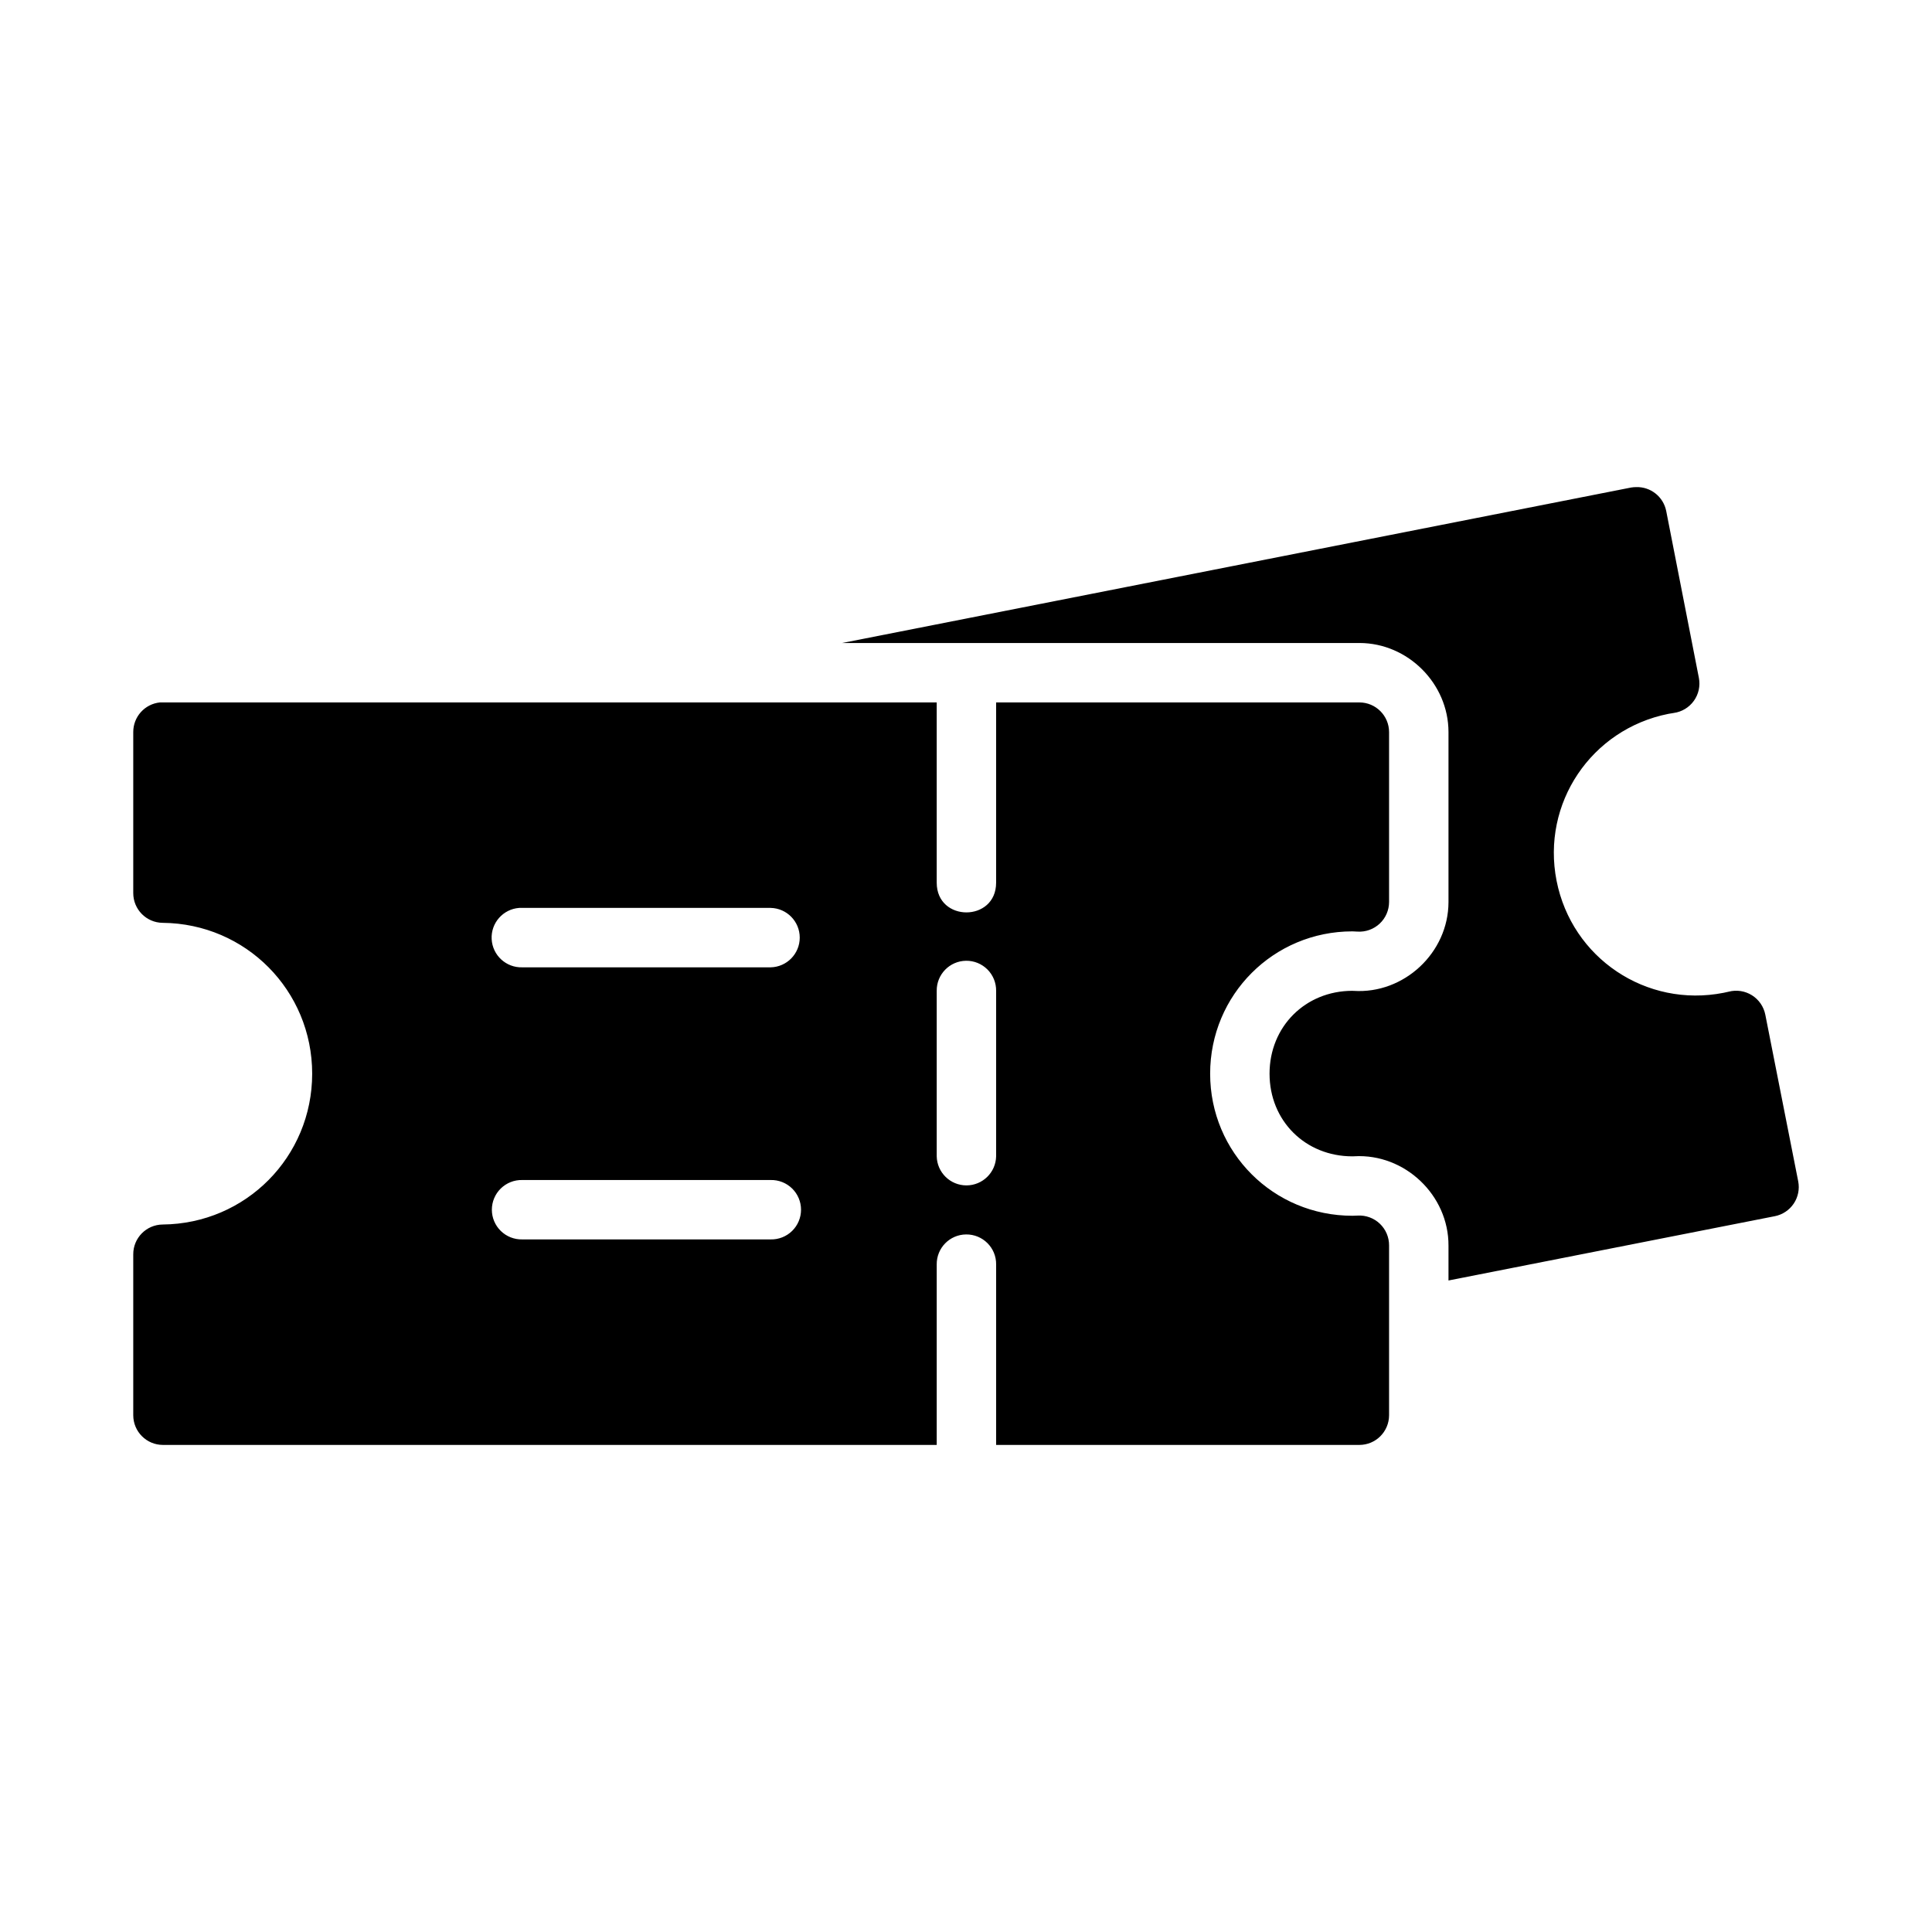 <?xml version="1.0" encoding="UTF-8"?>
<!-- Uploaded to: SVG Repo, www.svgrepo.com, Generator: SVG Repo Mixer Tools -->
<svg fill="#000000" width="800px" height="800px" version="1.1" viewBox="144 144 512 512" xmlns="http://www.w3.org/2000/svg">
 <path d="m577.6 273.09c-0.445 0-0.895 0.035-1.336 0.109l-209.1 41.203h137.1 0.031c12.82 0.023 23.543 10.75 23.57 23.57v0.031 45.035 0.031c-0.023 13.398-11.77 24.387-25.137 23.523h-0.004-0.062c-0.062-0.004-0.207-0.008-0.293-0.016-12.449 0.023-21.922 9.492-21.926 21.957 0 12.477 9.457 21.902 21.957 21.91h0.016c0.16-0.004 0.453-0.016 0.461-0.016l0.004-0.004h0.031c13.371-0.758 25.023 10.316 24.953 23.707v9.211l86.465-17.035h0.004c2.047-0.402 3.852-1.602 5.019-3.332 1.164-1.734 1.594-3.859 1.191-5.906l-8.719-44.172c-0.422-2.129-1.703-3.988-3.539-5.141-1.836-1.152-4.066-1.496-6.164-0.949-0.445 0.117-0.887 0.195-1.336 0.293-20.52 4.043-40.238-9.188-44.281-29.703-4.031-20.488 9.176-40.145 29.645-44.219 0.477-0.082 0.918-0.164 1.398-0.23v-0.004c2.148-0.289 4.078-1.453 5.34-3.211 1.266-1.762 1.746-3.965 1.332-6.09l-8.656-44.219c-0.75-3.773-4.117-6.453-7.965-6.336zm-391.2 57.059c-4.031 0.402-7.098 3.801-7.086 7.856v42.652c-0.016 4.328 3.465 7.859 7.793 7.902 22.039 0.199 39.613 17.938 39.625 39.973-0.008 22.043-17.582 39.777-39.625 39.977-4.332 0.043-7.82 3.582-7.793 7.918v42.652-0.004c0.016 4.332 3.527 7.836 7.856 7.844h205.07v-47.832c-0.047-4.348 3.43-7.902 7.781-7.949 4.418-0.047 8.016 3.531 7.965 7.949v47.832h96.277c4.328-0.008 7.836-3.512 7.856-7.844v-45.035 0.004c0.012-2.172-0.875-4.254-2.449-5.75-1.578-1.496-3.699-2.277-5.871-2.152-0.465 0.031-0.918 0.031-1.383 0.047-20.914 0.004-37.711-16.742-37.715-37.652 0.004-20.914 16.801-37.719 37.715-37.715 0.445 0.016 0.875 0.031 1.32 0.062h0.004c2.168 0.141 4.297-0.625 5.887-2.109 1.586-1.484 2.488-3.559 2.492-5.734v-45.031c-0.008-4.336-3.523-7.848-7.856-7.859h-96.281v47.77c0 10.5-15.742 10.5-15.742 0v-47.77h-205.07c-0.254-0.012-0.512-0.012-0.77 0zm95.188 54.457c0.273-0.016 0.543-0.016 0.816 0h65.836c4.281 0.094 7.699 3.59 7.699 7.871s-3.418 7.777-7.699 7.875h-65.836c-4.285 0.125-7.887-3.195-8.109-7.477-0.223-4.281 3.019-7.953 7.293-8.27zm118.43 14.008c2.121-0.027 4.16 0.805 5.66 2.305s2.332 3.539 2.305 5.66v43.863c-0.094 4.281-3.59 7.699-7.871 7.699s-7.777-3.418-7.871-7.699v-43.863c-0.051-4.348 3.43-7.914 7.777-7.965zm-117.62 58.102h65.836c2.117-0.047 4.164 0.762 5.68 2.242 1.516 1.48 2.367 3.512 2.367 5.629 0 2.121-0.852 4.148-2.367 5.629-1.516 1.48-3.562 2.289-5.68 2.242h-65.836c-2.117 0.047-4.168-0.762-5.68-2.242-1.516-1.48-2.371-3.508-2.371-5.629 0-2.117 0.855-4.148 2.371-5.629 1.512-1.48 3.562-2.289 5.68-2.242z"/>
</svg>
